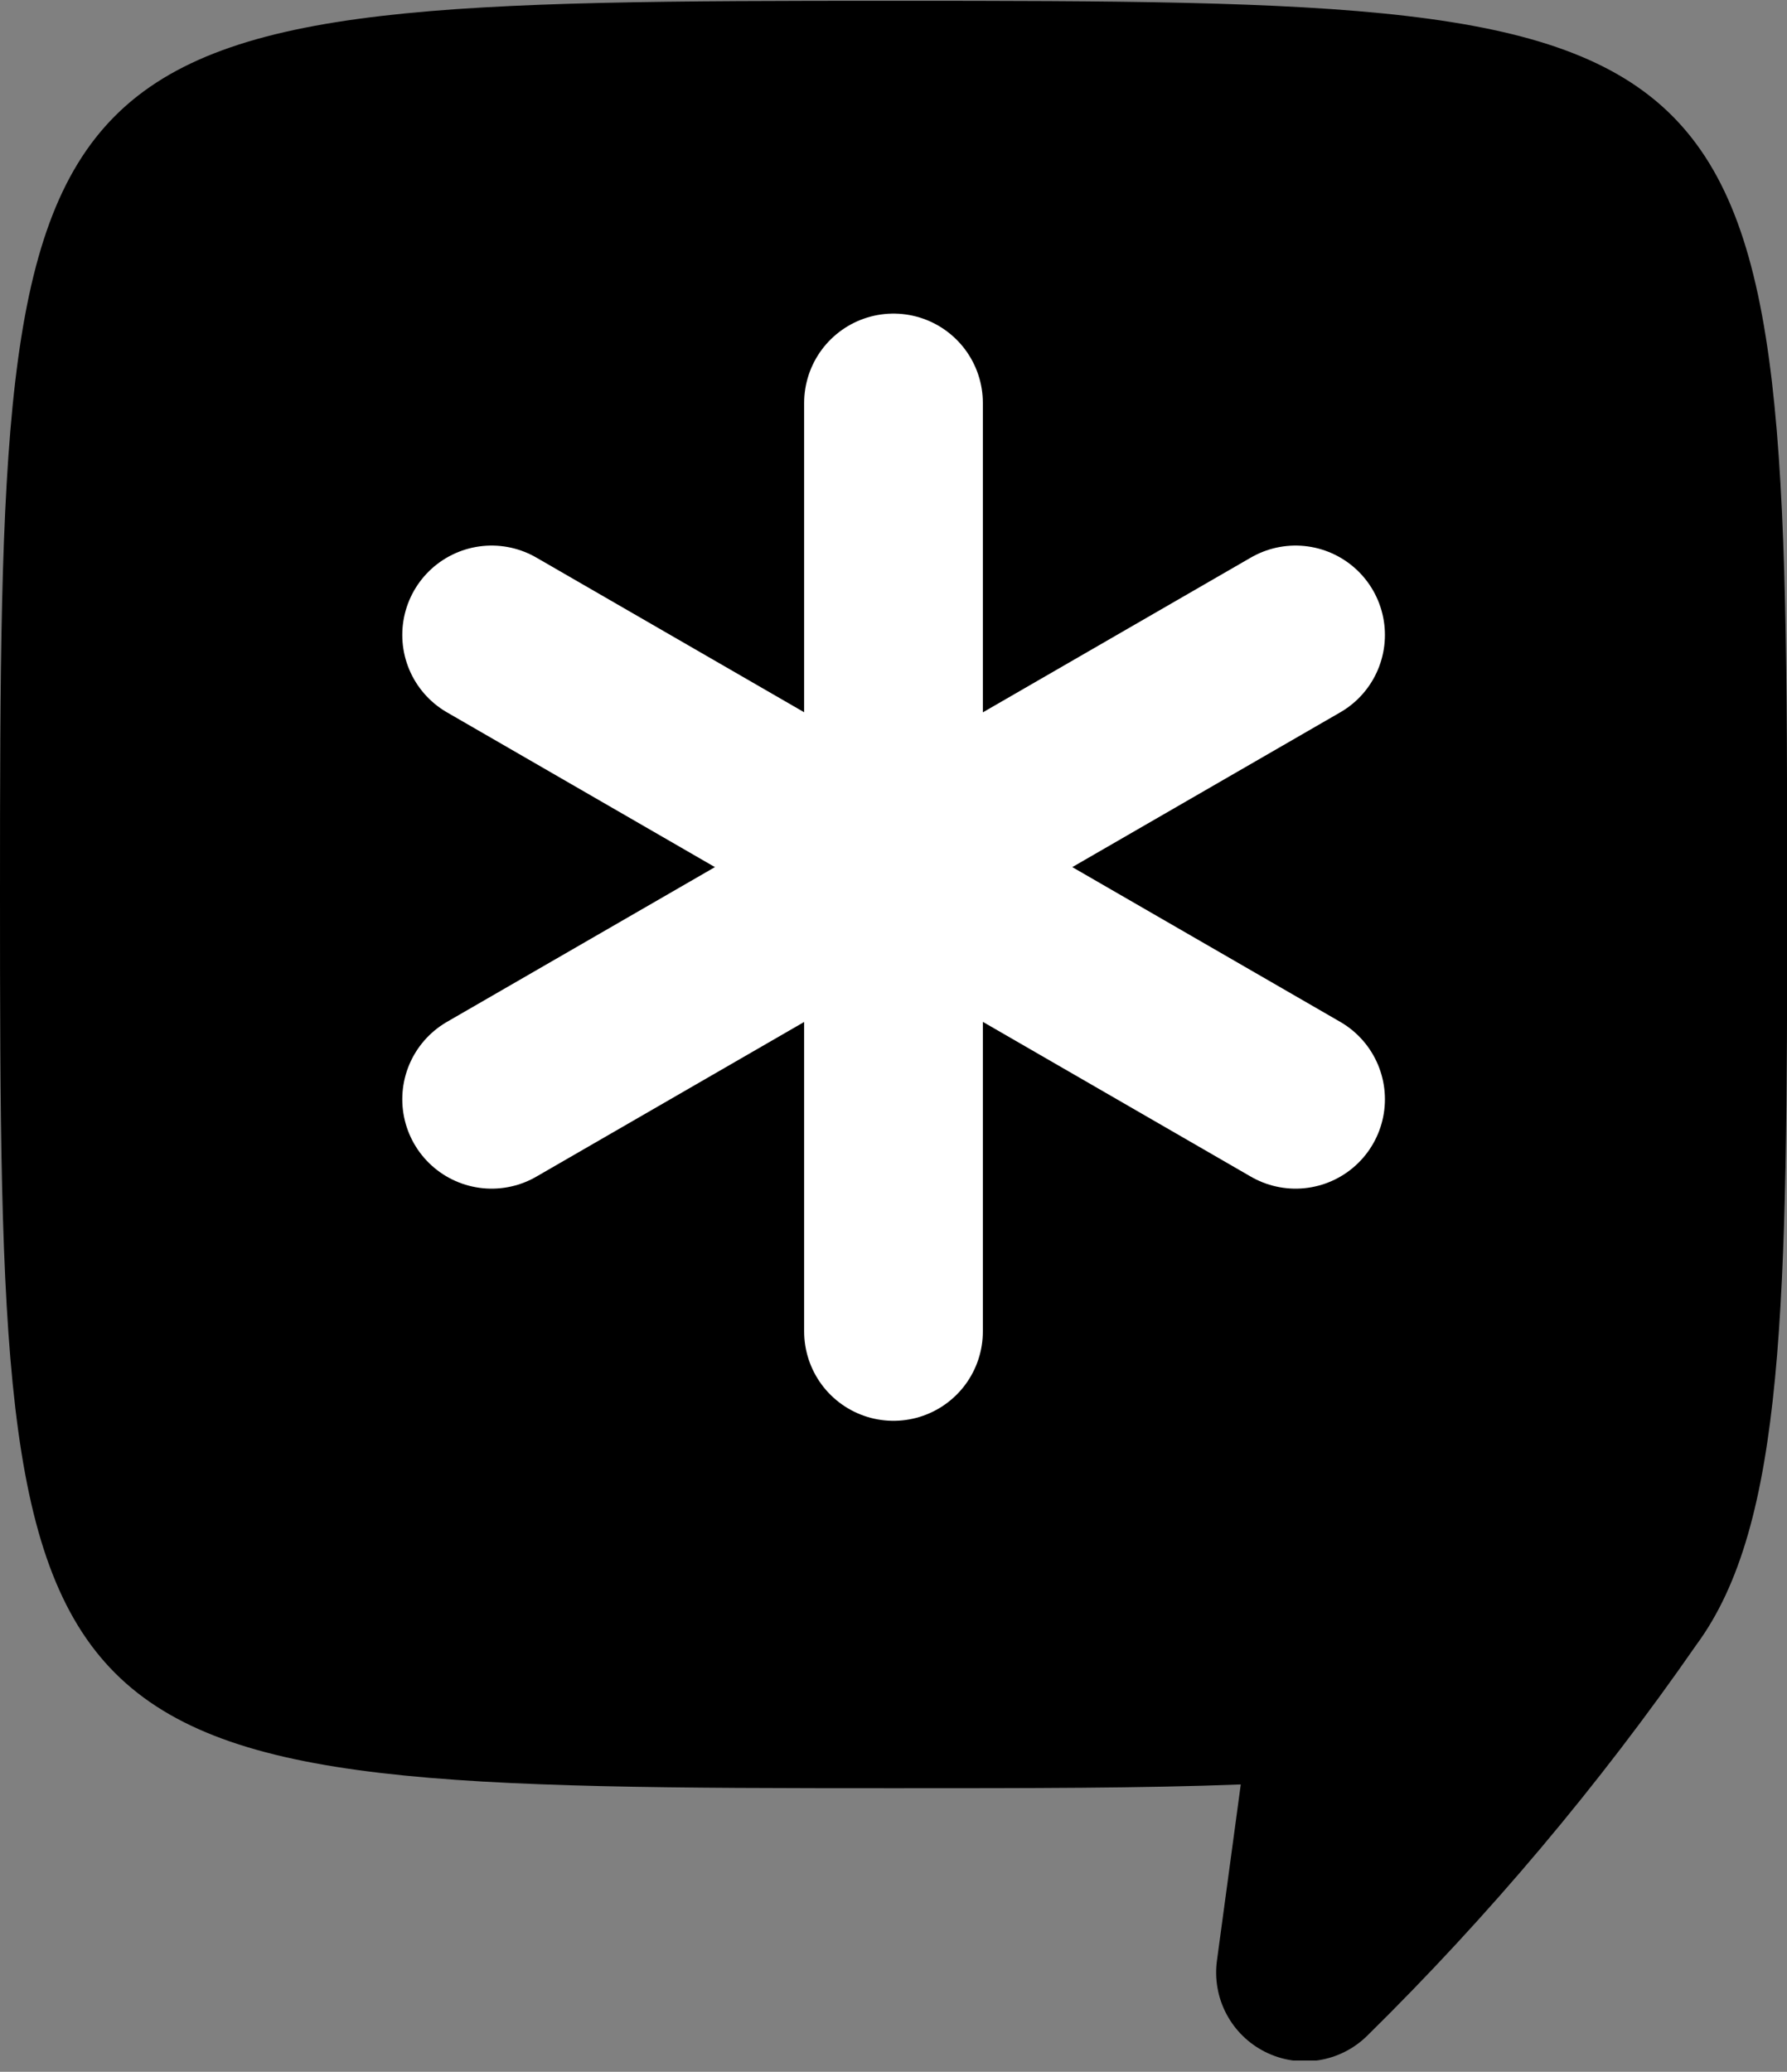 <svg width="88" height="102" viewBox="0 0 88 102" fill="none" xmlns="http://www.w3.org/2000/svg">
<rect x="0" y="0" width="88" height="102" fill="#808080" stroke="none"/>
<g clip-path="url(#clip0_4193_8629)">
<path d="M44 0.039C0.44 0.039 0 0.489 0 44.039C0 87.59 0.45 88.039 44 88.039C50.659 88.039 56.31 88.039 61.101 87.853L59.928 96.526C59.806 97.43 59.969 98.35 60.396 99.156C60.822 99.962 61.491 100.615 62.307 101.022C63.123 101.43 64.046 101.572 64.947 101.428C65.847 101.285 66.681 100.863 67.33 100.222C73.314 94.333 78.735 87.897 83.522 80.999C87.912 75.064 88.01 64.152 88.01 44.039C88 0.45 87.56 0.039 44 0.039Z" fill="black"/>
<path d="M44 19.839V65.55" stroke="white" stroke-width="8.8" stroke-linecap="round" stroke-linejoin="round"/>
<path d="M24.21 31.26L63.8 54.12" stroke="white" stroke-width="8.8" stroke-linecap="round" stroke-linejoin="round"/>
<path d="M63.8 31.26L24.21 54.12" stroke="white" stroke-width="8.8" stroke-linecap="round" stroke-linejoin="round"/>
</g>
<defs>
<clipPath id="clip0_4193_8629">
<rect width="88" height="101.444" fill="white"/>
</clipPath>
</defs>
</svg>
